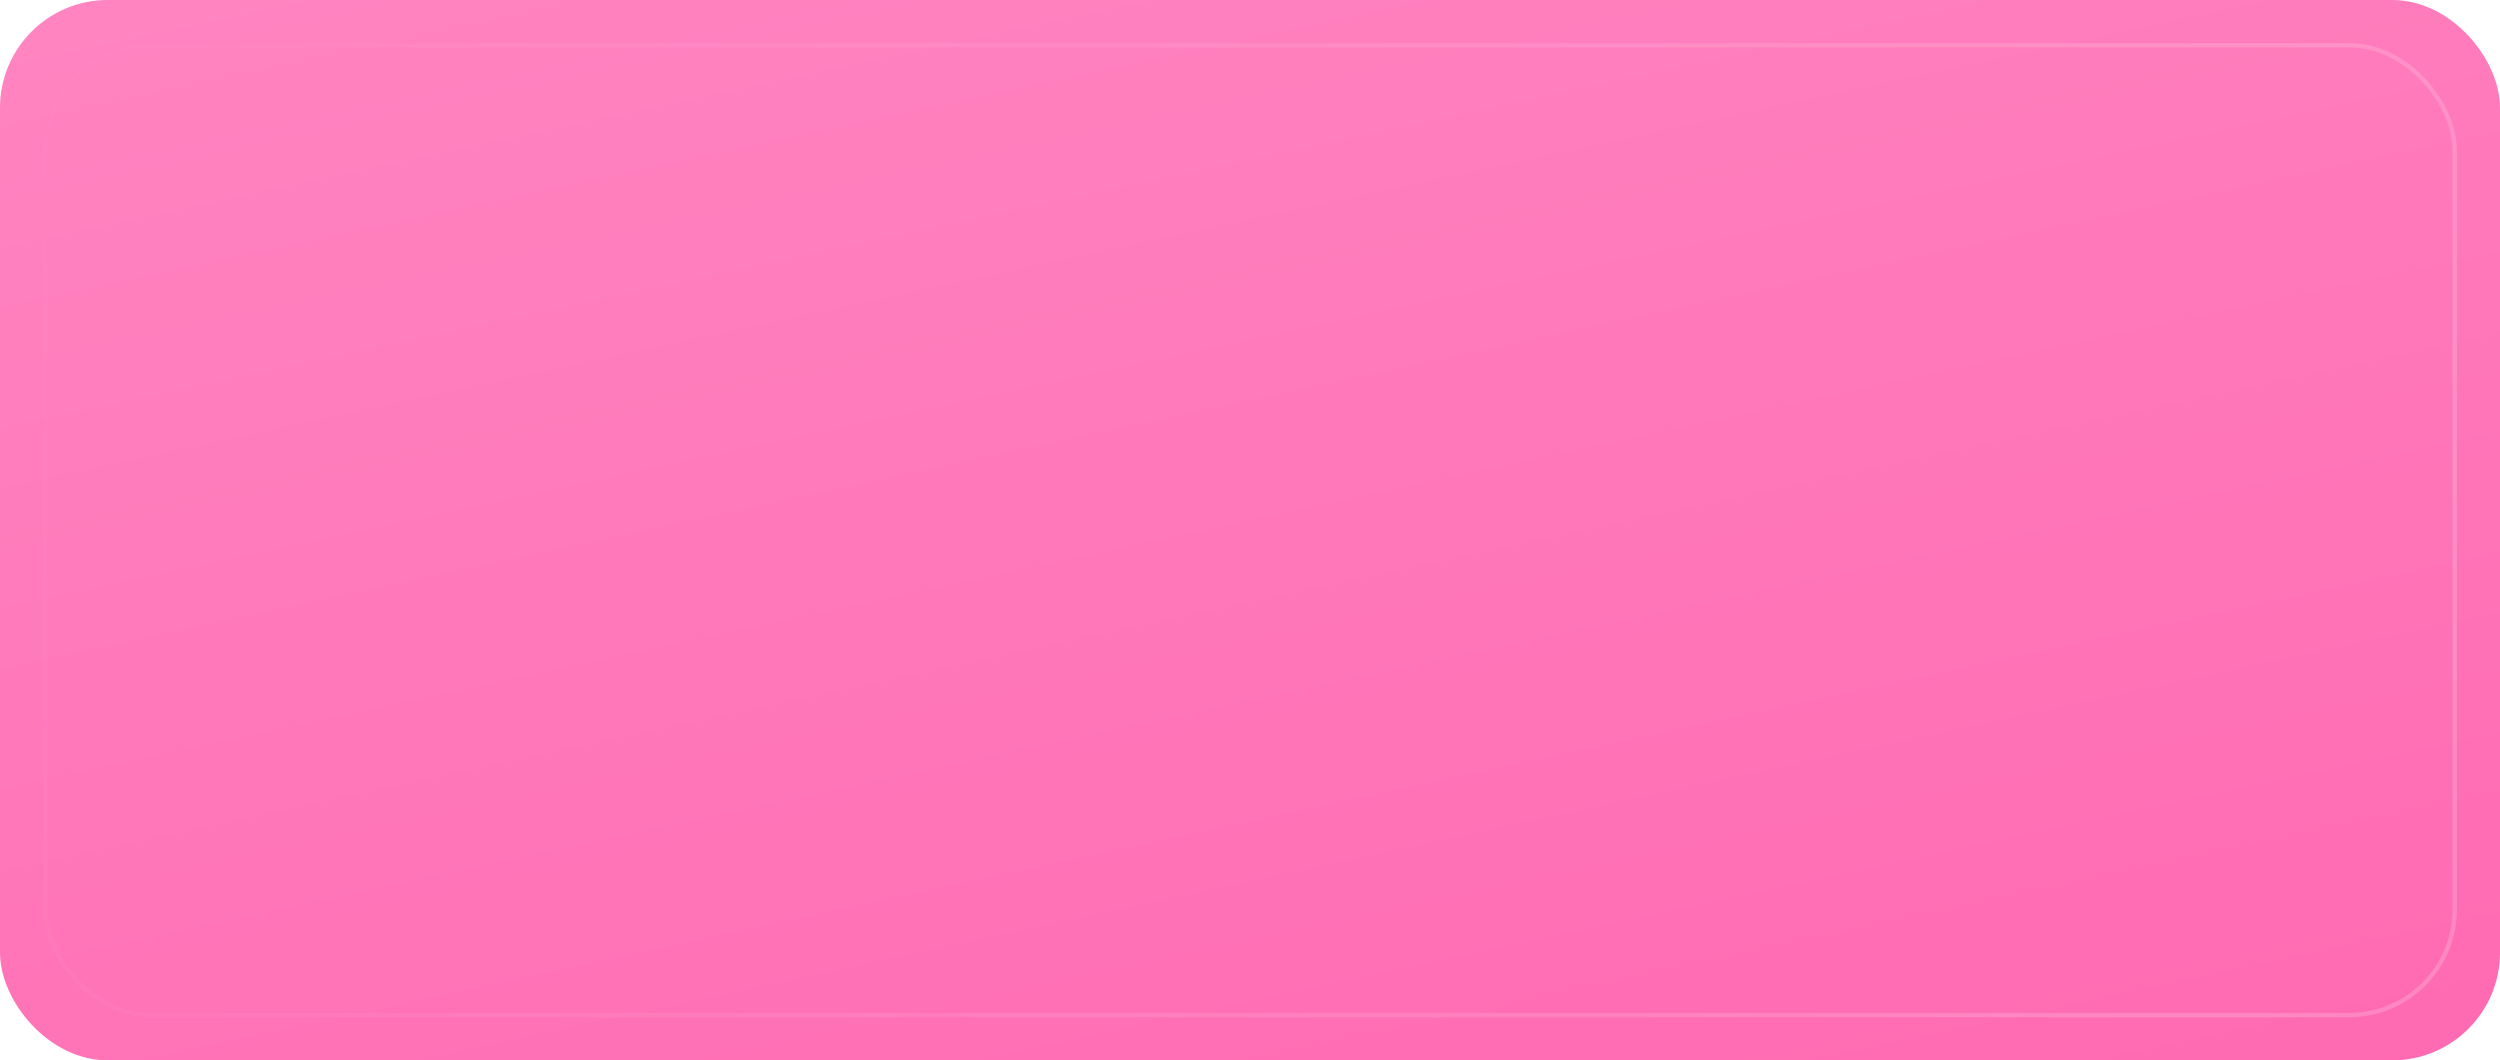 <?xml version="1.0" encoding="UTF-8"?> <svg xmlns="http://www.w3.org/2000/svg" width="1160" height="492" viewBox="0 0 1160 492" fill="none"> <g filter="url(#filter0_i_2418_37)"> <rect width="1160" height="492" rx="50" fill="url(#paint0_linear_2418_37)"></rect> </g> <g filter="url(#filter1_i_2418_37)"> <rect x="21" y="21" width="1118" height="450" rx="49" stroke="url(#paint1_linear_2418_37)" stroke-width="2"></rect> </g> <defs> <filter id="filter0_i_2418_37" x="0" y="0" width="1160" height="492" filterUnits="userSpaceOnUse" color-interpolation-filters="sRGB"> <feFlood flood-opacity="0" result="BackgroundImageFix"></feFlood> <feBlend mode="normal" in="SourceGraphic" in2="BackgroundImageFix" result="shape"></feBlend> <feColorMatrix in="SourceAlpha" type="matrix" values="0 0 0 0 0 0 0 0 0 0 0 0 0 0 0 0 0 0 127 0" result="hardAlpha"></feColorMatrix> <feOffset></feOffset> <feGaussianBlur stdDeviation="5"></feGaussianBlur> <feComposite in2="hardAlpha" operator="arithmetic" k2="-1" k3="1"></feComposite> <feColorMatrix type="matrix" values="0 0 0 0 1 0 0 0 0 1 0 0 0 0 1 0 0 0 0.24 0"></feColorMatrix> <feBlend mode="normal" in2="shape" result="effect1_innerShadow_2418_37"></feBlend> </filter> <filter id="filter1_i_2418_37" x="20" y="20" width="1120" height="452" filterUnits="userSpaceOnUse" color-interpolation-filters="sRGB"> <feFlood flood-opacity="0" result="BackgroundImageFix"></feFlood> <feBlend mode="normal" in="SourceGraphic" in2="BackgroundImageFix" result="shape"></feBlend> <feColorMatrix in="SourceAlpha" type="matrix" values="0 0 0 0 0 0 0 0 0 0 0 0 0 0 0 0 0 0 127 0" result="hardAlpha"></feColorMatrix> <feOffset></feOffset> <feGaussianBlur stdDeviation="5"></feGaussianBlur> <feComposite in2="hardAlpha" operator="arithmetic" k2="-1" k3="1"></feComposite> <feColorMatrix type="matrix" values="0 0 0 0 1 0 0 0 0 1 0 0 0 0 1 0 0 0 0.24 0"></feColorMatrix> <feBlend mode="normal" in2="shape" result="effect1_innerShadow_2418_37"></feBlend> </filter> <linearGradient id="paint0_linear_2418_37" x1="342.865" y1="-112.36" x2="503.505" y2="634.519" gradientUnits="userSpaceOnUse"> <stop stop-color="#FF86C1"></stop> <stop offset="1" stop-color="#FF6AB2"></stop> </linearGradient> <linearGradient id="paint1_linear_2418_37" x1="-74.5" y1="134.706" x2="1050.14" y2="557.85" gradientUnits="userSpaceOnUse"> <stop stop-color="white" stop-opacity="0"></stop> <stop offset="1" stop-color="white" stop-opacity="0.19"></stop> </linearGradient> </defs> </svg> 